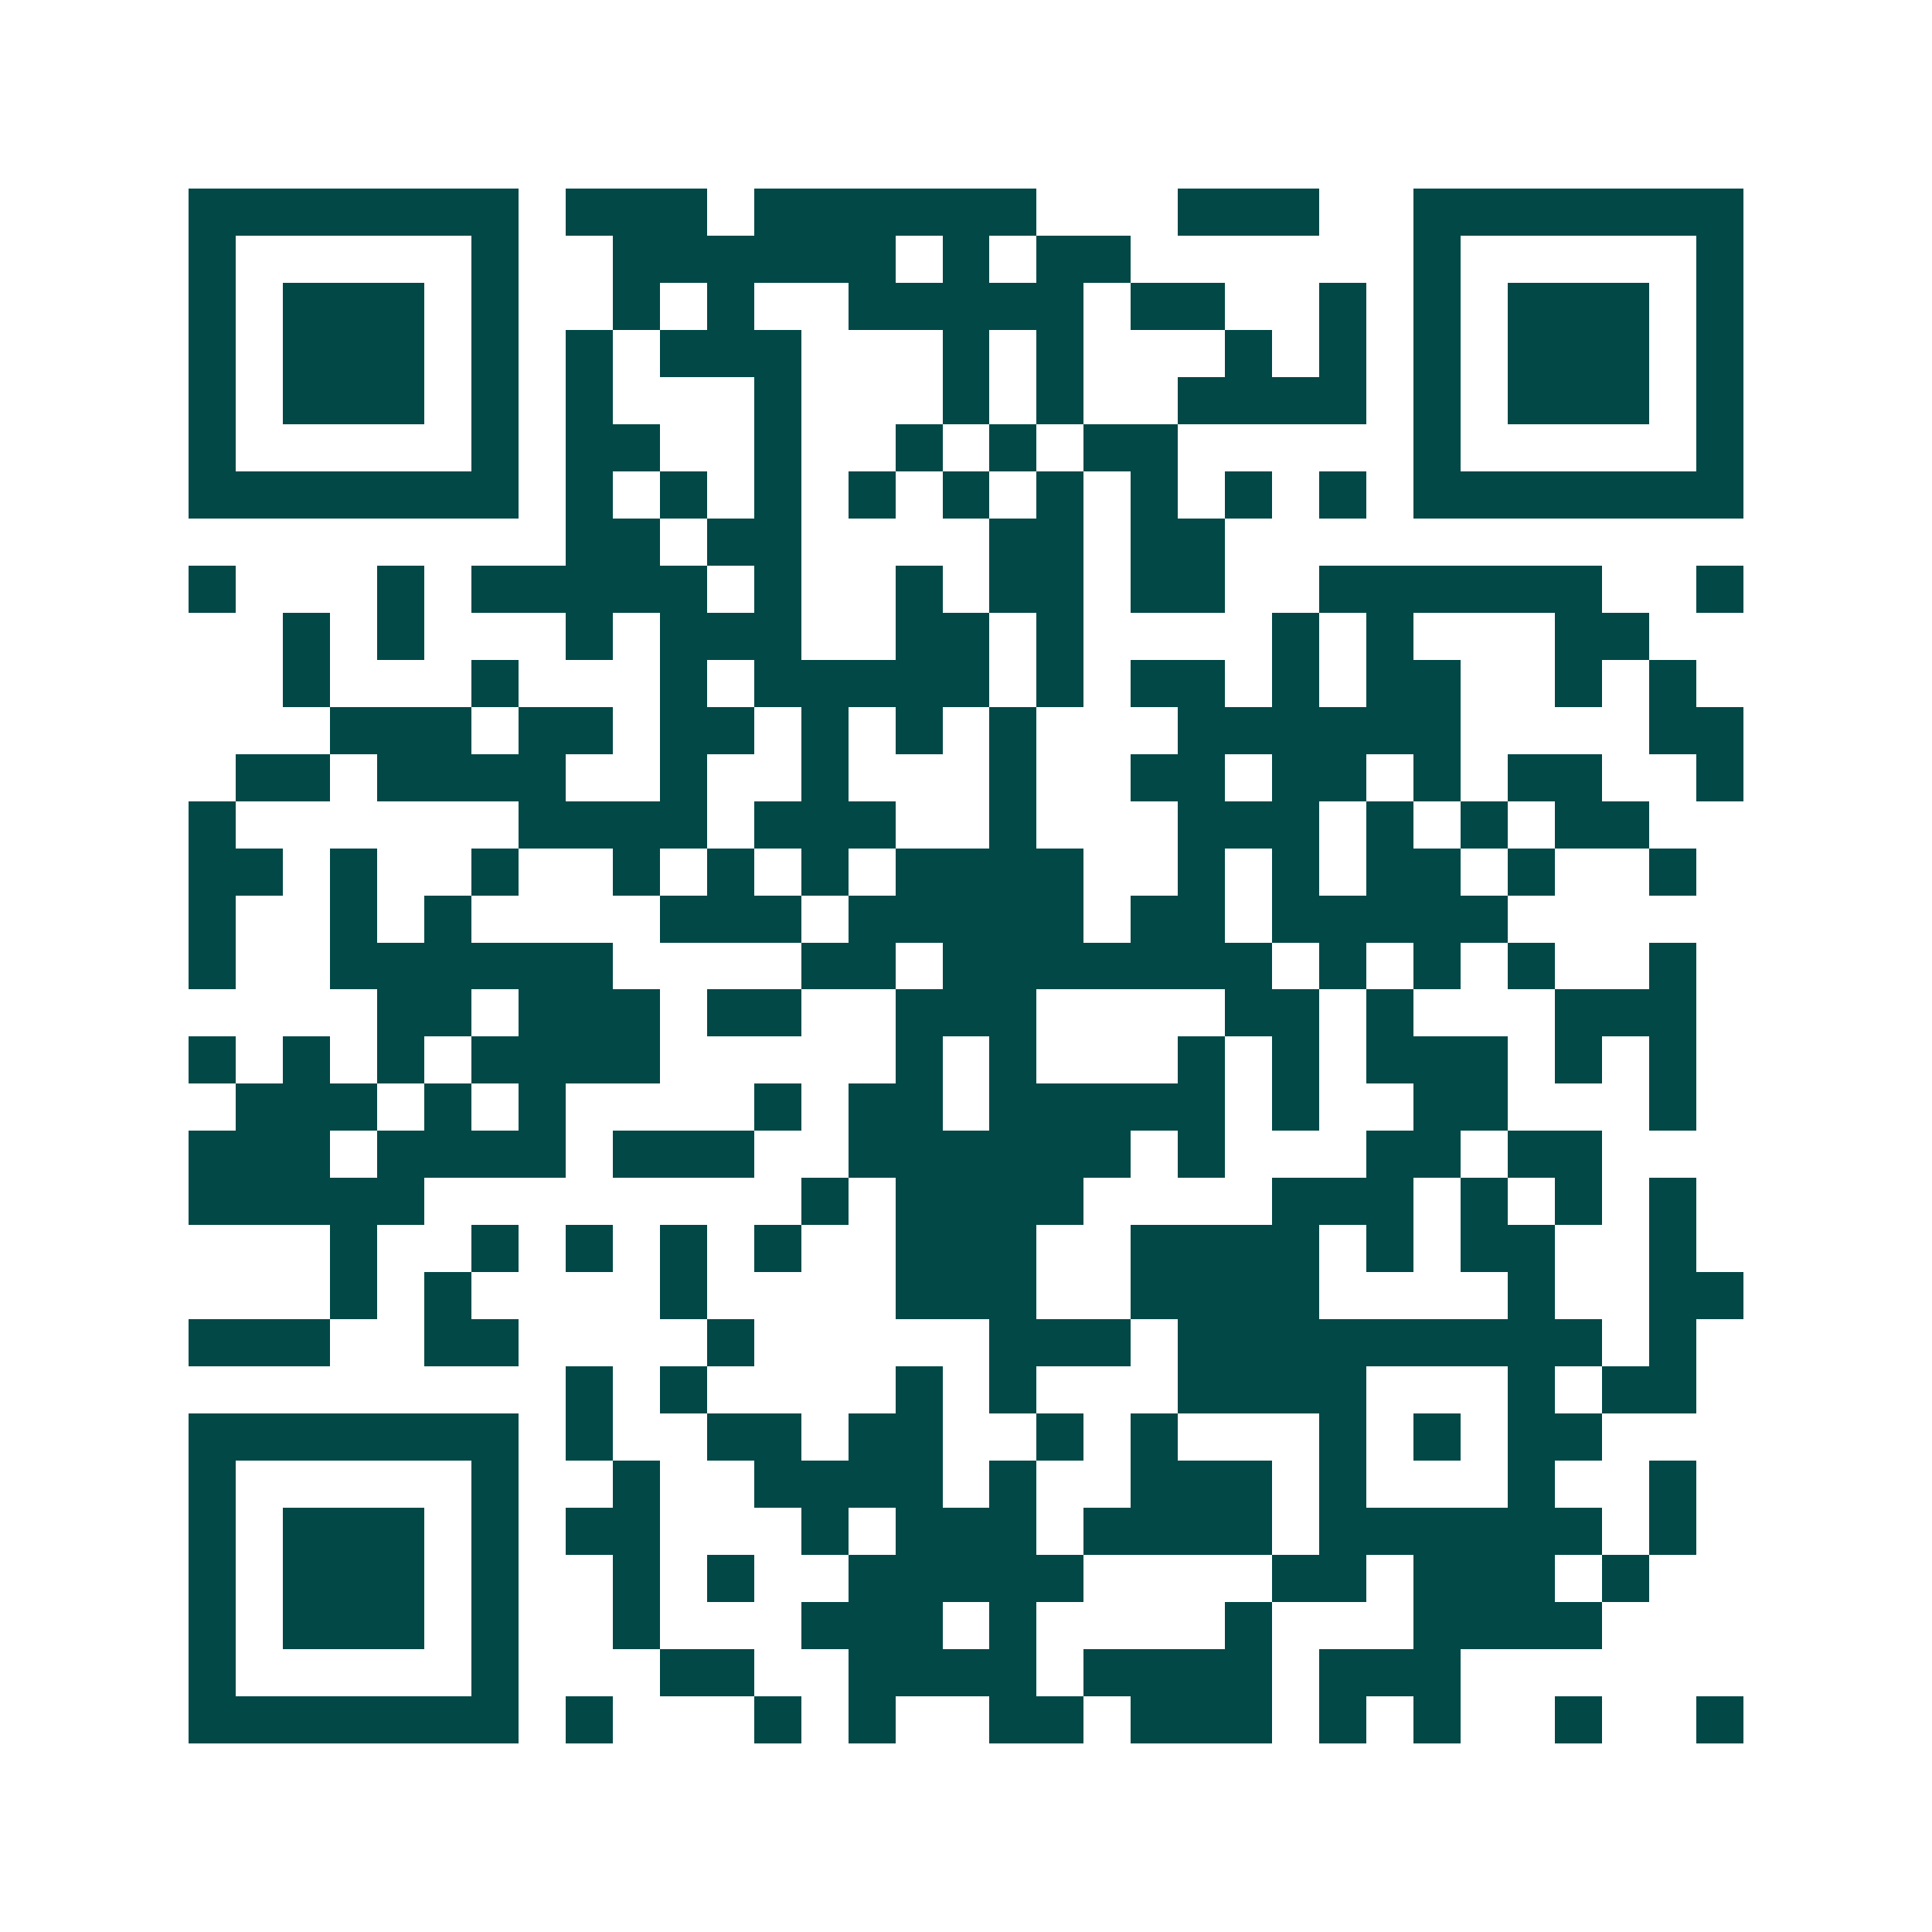 <svg xmlns="http://www.w3.org/2000/svg" width="200" height="200" viewBox="0 0 41 41" shape-rendering="crispEdges"><path fill="#ffffff" d="M0 0h41v41H0z"/><path stroke="#014847" d="M4 4.5h7m1 0h3m1 0h6m3 0h3m2 0h7M4 5.5h1m5 0h1m2 0h6m1 0h1m1 0h2m6 0h1m5 0h1M4 6.5h1m1 0h3m1 0h1m2 0h1m1 0h1m2 0h5m1 0h2m2 0h1m1 0h1m1 0h3m1 0h1M4 7.5h1m1 0h3m1 0h1m1 0h1m1 0h3m3 0h1m1 0h1m3 0h1m1 0h1m1 0h1m1 0h3m1 0h1M4 8.5h1m1 0h3m1 0h1m1 0h1m3 0h1m3 0h1m1 0h1m2 0h4m1 0h1m1 0h3m1 0h1M4 9.5h1m5 0h1m1 0h2m2 0h1m2 0h1m1 0h1m1 0h2m5 0h1m5 0h1M4 10.5h7m1 0h1m1 0h1m1 0h1m1 0h1m1 0h1m1 0h1m1 0h1m1 0h1m1 0h1m1 0h7M12 11.5h2m1 0h2m4 0h2m1 0h2M4 12.5h1m3 0h1m1 0h5m1 0h1m2 0h1m1 0h2m1 0h2m2 0h6m2 0h1M6 13.5h1m1 0h1m3 0h1m1 0h3m2 0h2m1 0h1m4 0h1m1 0h1m3 0h2M6 14.5h1m3 0h1m3 0h1m1 0h5m1 0h1m1 0h2m1 0h1m1 0h2m2 0h1m1 0h1M7 15.5h3m1 0h2m1 0h2m1 0h1m1 0h1m1 0h1m3 0h6m4 0h2M5 16.5h2m1 0h4m2 0h1m2 0h1m3 0h1m2 0h2m1 0h2m1 0h1m1 0h2m2 0h1M4 17.5h1m6 0h4m1 0h3m2 0h1m3 0h3m1 0h1m1 0h1m1 0h2M4 18.5h2m1 0h1m2 0h1m2 0h1m1 0h1m1 0h1m1 0h4m2 0h1m1 0h1m1 0h2m1 0h1m2 0h1M4 19.5h1m2 0h1m1 0h1m4 0h3m1 0h5m1 0h2m1 0h5M4 20.5h1m2 0h6m4 0h2m1 0h7m1 0h1m1 0h1m1 0h1m2 0h1M8 21.5h2m1 0h3m1 0h2m2 0h3m4 0h2m1 0h1m3 0h3M4 22.5h1m1 0h1m1 0h1m1 0h4m5 0h1m1 0h1m3 0h1m1 0h1m1 0h3m1 0h1m1 0h1M5 23.5h3m1 0h1m1 0h1m4 0h1m1 0h2m1 0h5m1 0h1m2 0h2m3 0h1M4 24.5h3m1 0h4m1 0h3m2 0h6m1 0h1m3 0h2m1 0h2M4 25.5h5m8 0h1m1 0h4m4 0h3m1 0h1m1 0h1m1 0h1M7 26.5h1m2 0h1m1 0h1m1 0h1m1 0h1m2 0h3m2 0h4m1 0h1m1 0h2m2 0h1M7 27.5h1m1 0h1m4 0h1m4 0h3m2 0h4m4 0h1m2 0h2M4 28.5h3m2 0h2m4 0h1m5 0h3m1 0h9m1 0h1M12 29.5h1m1 0h1m4 0h1m1 0h1m3 0h4m3 0h1m1 0h2M4 30.5h7m1 0h1m2 0h2m1 0h2m2 0h1m1 0h1m3 0h1m1 0h1m1 0h2M4 31.5h1m5 0h1m2 0h1m2 0h4m1 0h1m2 0h3m1 0h1m3 0h1m2 0h1M4 32.5h1m1 0h3m1 0h1m1 0h2m3 0h1m1 0h3m1 0h4m1 0h6m1 0h1M4 33.5h1m1 0h3m1 0h1m2 0h1m1 0h1m2 0h5m4 0h2m1 0h3m1 0h1M4 34.5h1m1 0h3m1 0h1m2 0h1m3 0h3m1 0h1m4 0h1m3 0h4M4 35.5h1m5 0h1m3 0h2m2 0h4m1 0h4m1 0h3M4 36.5h7m1 0h1m3 0h1m1 0h1m2 0h2m1 0h3m1 0h1m1 0h1m2 0h1m2 0h1"/></svg>
